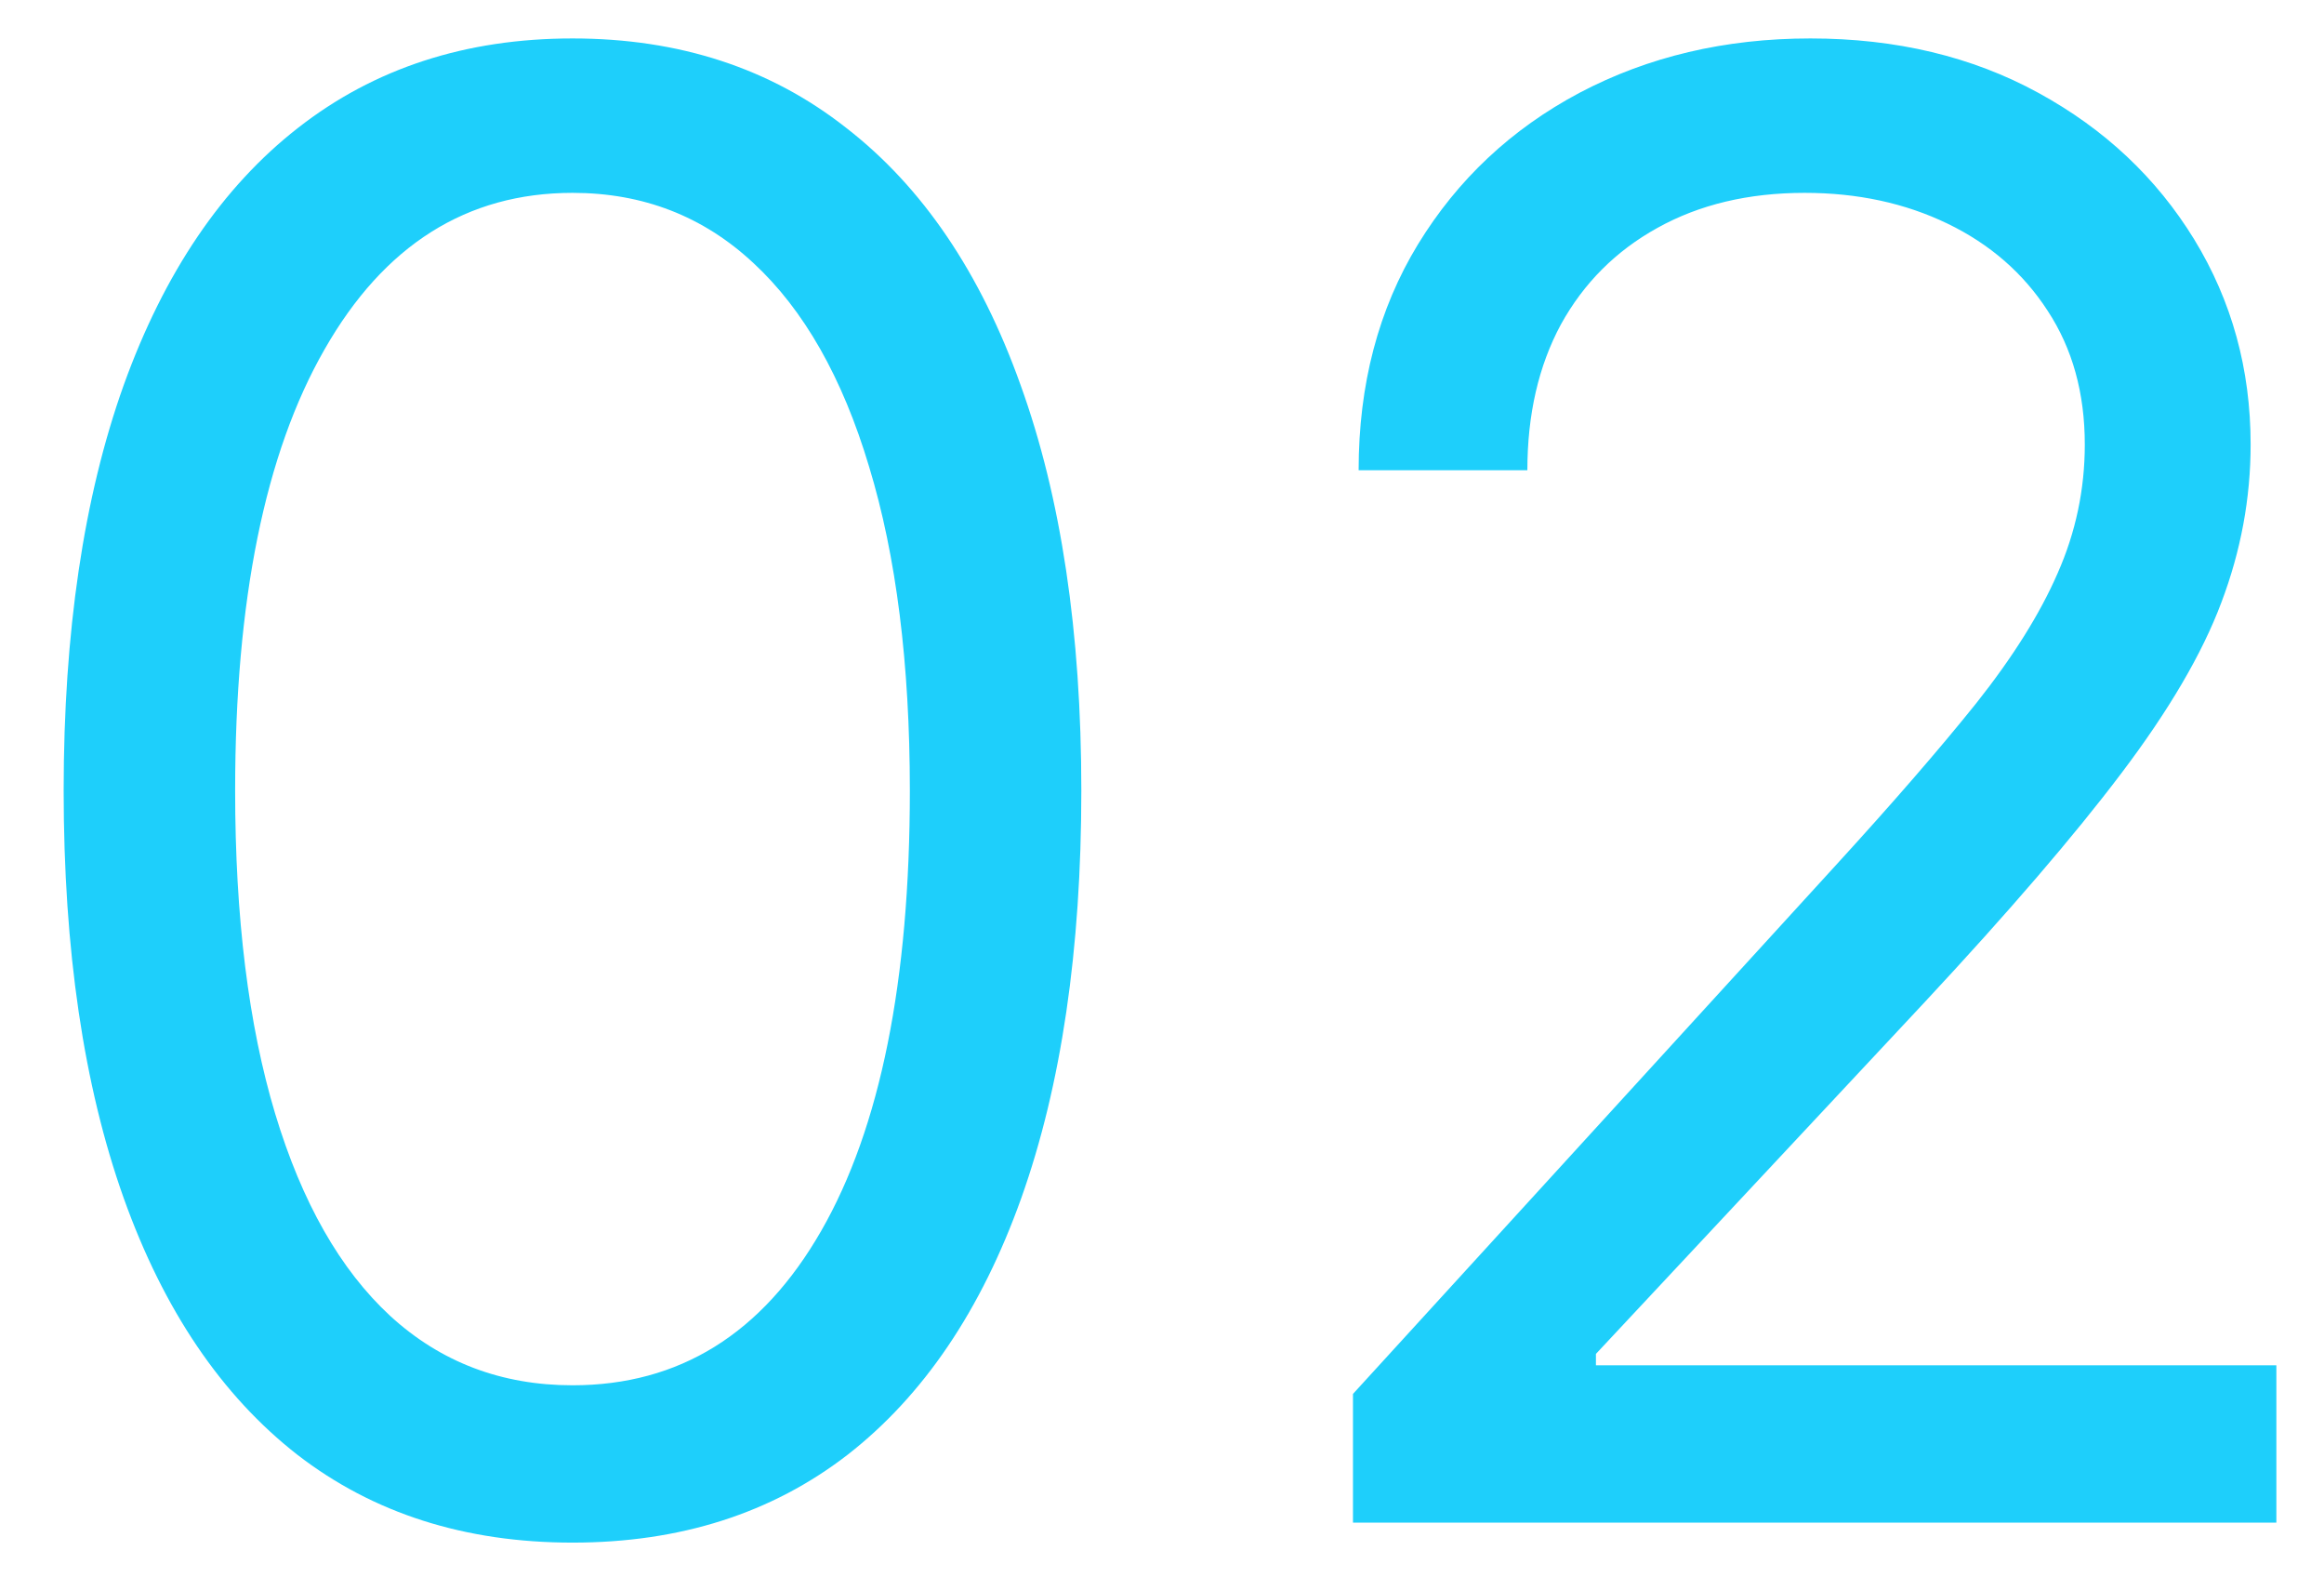 <svg xmlns="http://www.w3.org/2000/svg" fill="none" viewBox="0 0 28 19" height="19" width="28">
<path fill="#1ECFFB" d="M6.898 18.581C5.6 18.581 4.495 18.228 3.582 17.522C2.67 16.81 1.972 15.78 1.49 14.43C1.008 13.076 0.767 11.44 0.767 9.522C0.767 7.616 1.008 5.989 1.49 4.64C1.978 3.285 2.678 2.252 3.591 1.54C4.509 0.822 5.612 0.463 6.898 0.463C8.183 0.463 9.283 0.822 10.195 1.54C11.114 2.252 11.814 3.285 12.297 4.64C12.784 5.989 13.028 7.616 13.028 9.522C13.028 11.44 12.787 13.076 12.305 14.43C11.823 15.78 11.126 16.81 10.213 17.522C9.3 18.228 8.195 18.581 6.898 18.581ZM6.898 16.686C8.183 16.686 9.182 16.067 9.894 14.826C10.606 13.586 10.962 11.818 10.962 9.522C10.962 7.995 10.798 6.695 10.471 5.621C10.15 4.548 9.685 3.73 9.076 3.167C8.473 2.605 7.747 2.323 6.898 2.323C5.623 2.323 4.627 2.952 3.91 4.209C3.192 5.461 2.833 7.232 2.833 9.522C2.833 11.049 2.994 12.347 3.315 13.414C3.637 14.482 4.099 15.294 4.702 15.851C5.31 16.408 6.042 16.686 6.898 16.686ZM16.301 18.34V16.79L22.122 10.418C22.805 9.671 23.367 9.023 23.809 8.472C24.251 7.915 24.579 7.392 24.791 6.904C25.009 6.411 25.118 5.894 25.118 5.354C25.118 4.734 24.969 4.198 24.671 3.744C24.378 3.291 23.976 2.941 23.465 2.694C22.954 2.447 22.38 2.323 21.743 2.323C21.065 2.323 20.474 2.464 19.969 2.745C19.47 3.021 19.082 3.408 18.806 3.908C18.537 4.407 18.402 4.993 18.402 5.664H16.369C16.369 4.631 16.608 3.724 17.084 2.943C17.561 2.163 18.209 1.554 19.03 1.118C19.857 0.682 20.784 0.463 21.812 0.463C22.845 0.463 23.761 0.682 24.558 1.118C25.357 1.554 25.982 2.143 26.436 2.883C26.889 3.624 27.116 4.447 27.116 5.354C27.116 6.003 26.998 6.638 26.763 7.258C26.533 7.872 26.131 8.558 25.557 9.316C24.989 10.068 24.2 10.986 23.189 12.071L19.228 16.308V16.445H27.426V18.34H16.301Z"></path>
</svg>
